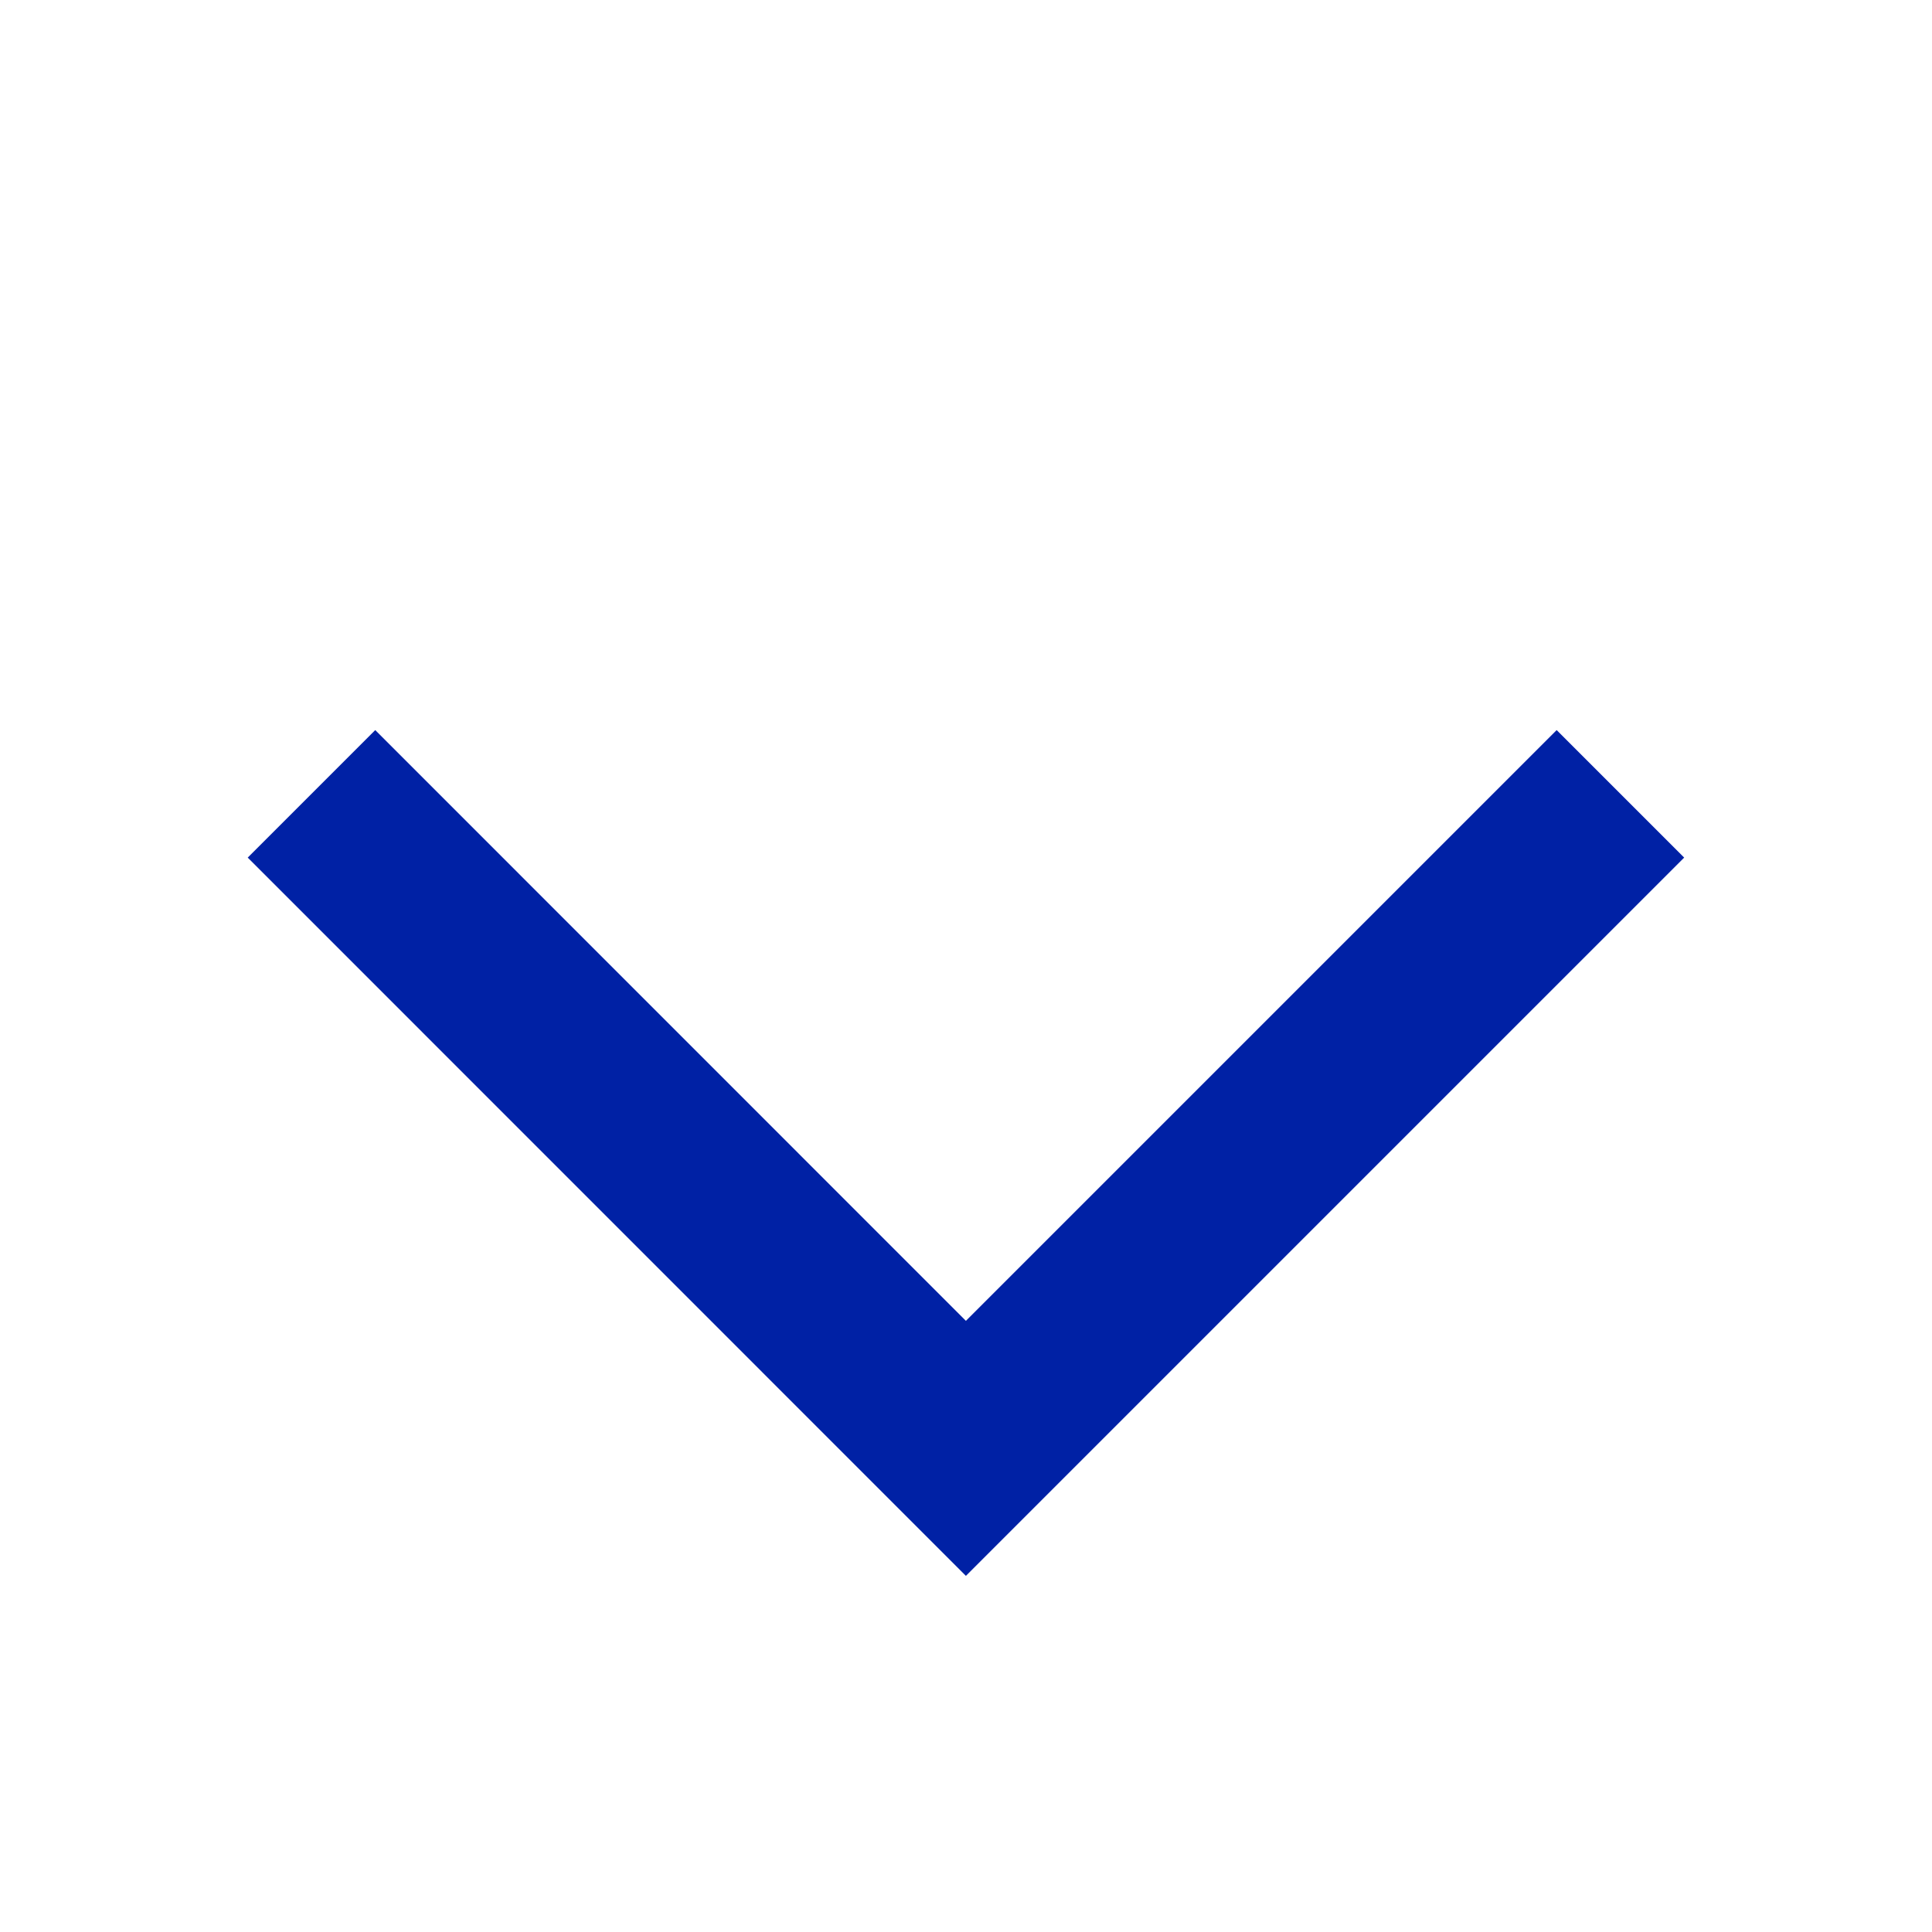 <?xml version="1.0" encoding="UTF-8"?>
<svg xmlns="http://www.w3.org/2000/svg" width="18" height="18" viewBox="0 0 18 18" fill="none">
  <path d="M2.308 7.99L3.496 6.802L8.999 12.306L14.503 6.802L15.691 7.99L8.999 14.682L2.308 7.99Z" fill="#0021A5"></path>
</svg>
